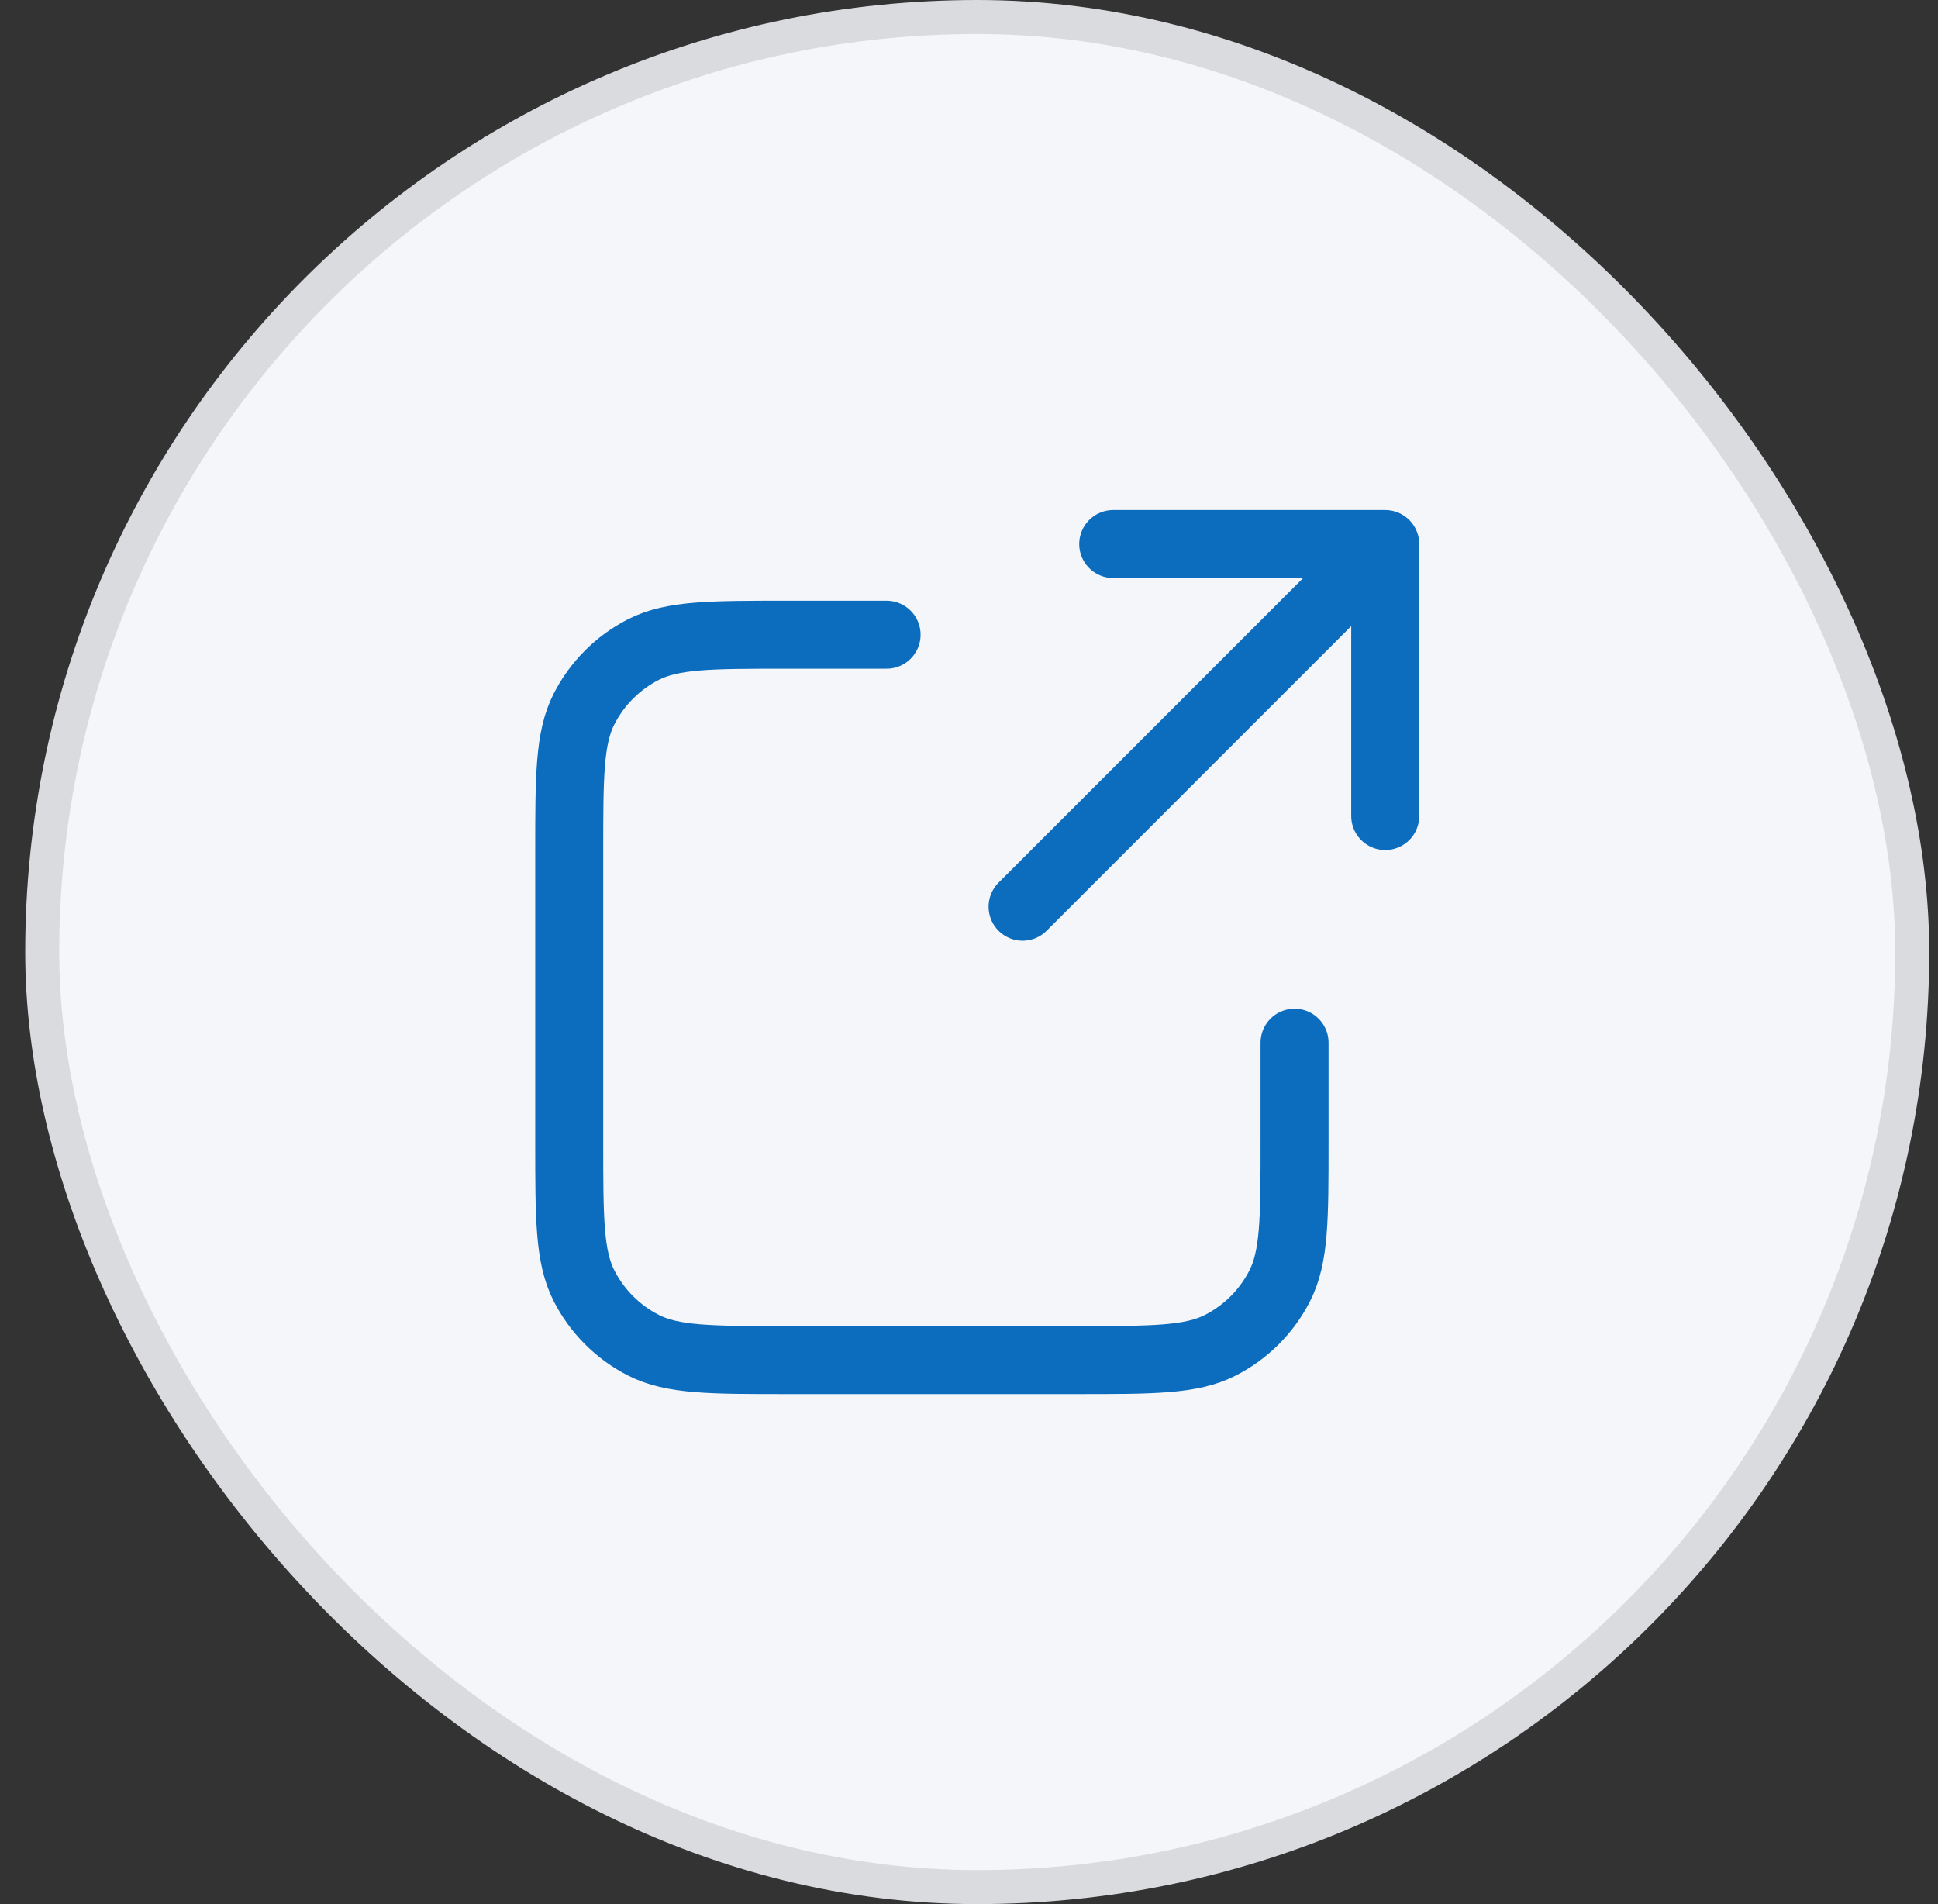 <svg width="57" height="56" viewBox="0 0 57 56" fill="none" xmlns="http://www.w3.org/2000/svg">
<rect x="0" y="0" width="57" height="56" fill="#333333" stroke="none"/>
<rect x="1.242" y="0.5" width="55" height="55" rx="27.5" fill="#F4F6FA"/>
<rect x="1.242" y="0.5" width="55" height="55" rx="27.5" stroke="#DADBDF"/>
<path d="M40.742 24L40.742 16M40.742 16H32.742M40.742 16L30.076 26.667M26.076 18.667H23.142C20.902 18.667 19.782 18.667 18.926 19.103C18.174 19.486 17.562 20.098 17.178 20.851C16.742 21.706 16.742 22.826 16.742 25.067V33.6C16.742 35.84 16.742 36.96 17.178 37.816C17.562 38.569 18.174 39.181 18.926 39.564C19.782 40 20.902 40 23.142 40H31.675C33.916 40 35.036 40 35.892 39.564C36.644 39.181 37.256 38.569 37.639 37.816C38.075 36.96 38.075 35.84 38.075 33.6V30.667" stroke="#0C6CBD" stroke-width="2" stroke-linecap="round" stroke-linejoin="round"/>
</svg>
